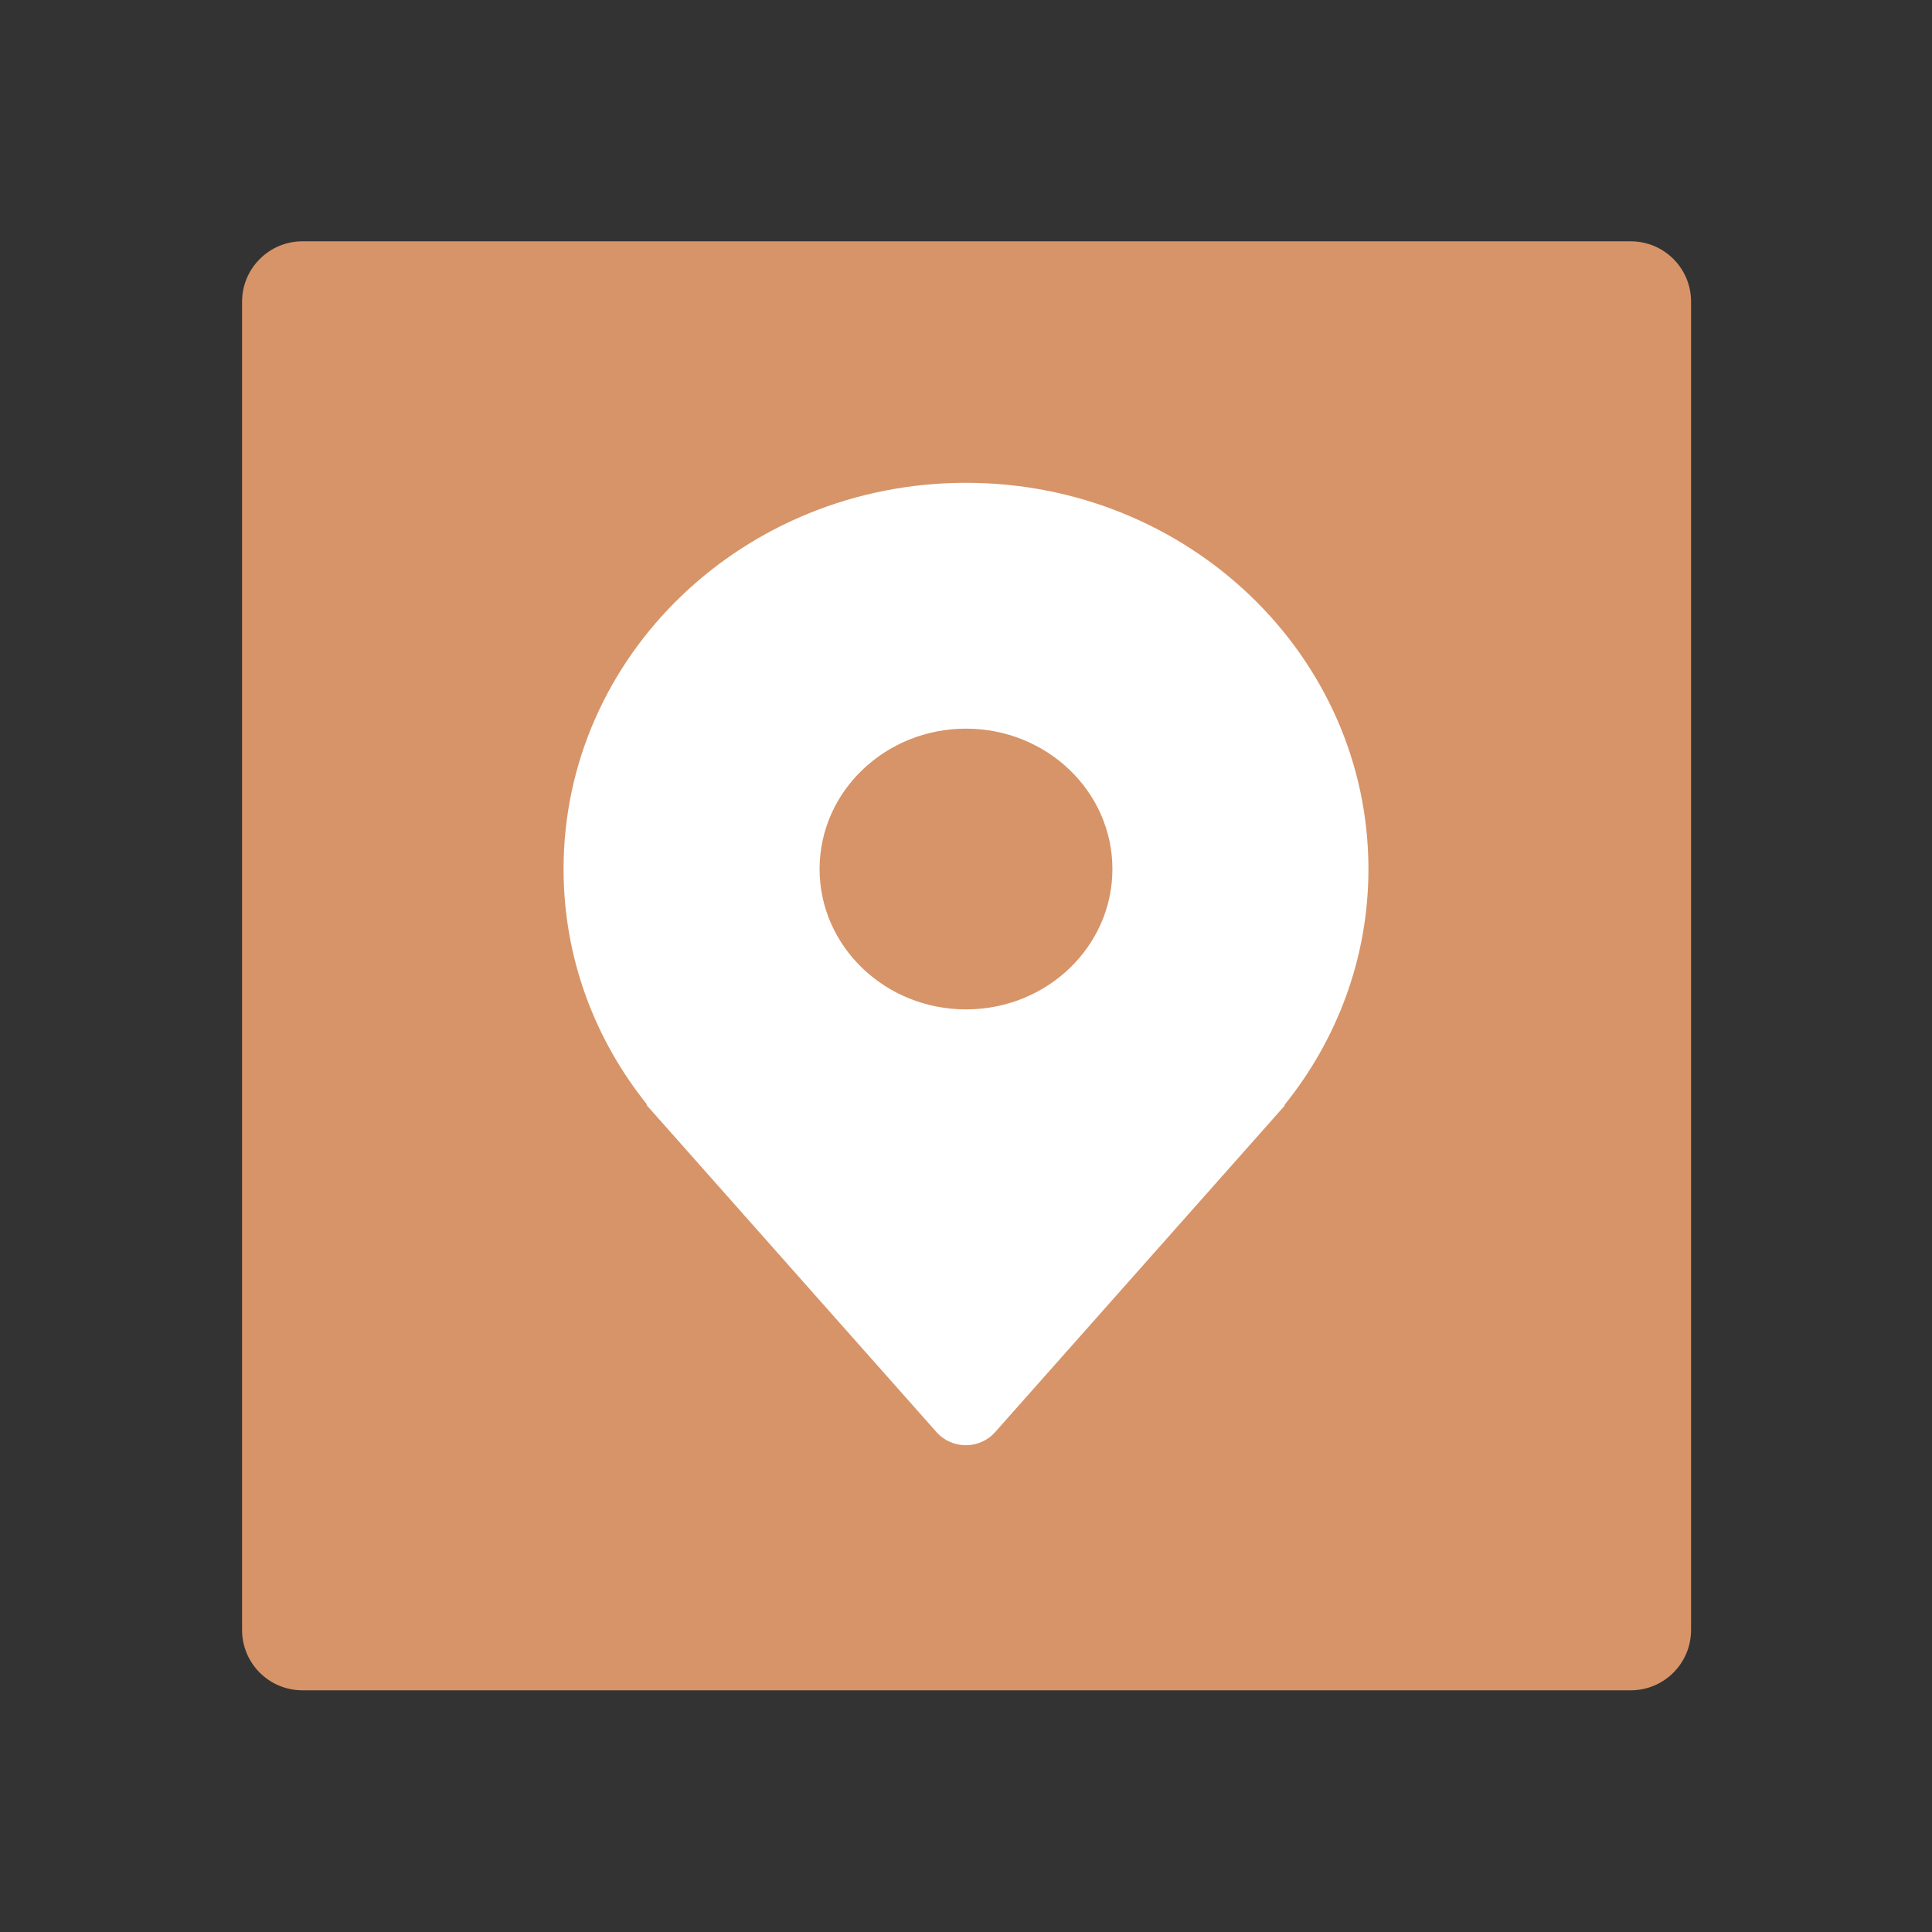 <?xml version="1.0" standalone="no"?><!DOCTYPE svg PUBLIC "-//W3C//DTD SVG 1.1//EN" "http://www.w3.org/Graphics/SVG/1.1/DTD/svg11.dtd"><svg t="1680248384932" class="icon" viewBox="0 0 1024 1024" version="1.1" xmlns="http://www.w3.org/2000/svg" p-id="7460" data-spm-anchor-id="a313x.7781069.0.i39" xmlns:xlink="http://www.w3.org/1999/xlink" width="200" height="200"><rect x="0" y="0" width="1024" height="1024" fill="#333333" stroke="none"/><path d="M160.3 127.9h704c17.7 0 32 14.3 32 32v704c0 17.7-14.3 32-32 32h-704c-17.7 0-32-14.3-32-32v-704c0-17.6 14.3-32 32-32z" fill="#d79468" p-id="7461" data-spm-anchor-id="a313x.7781069.0.i40" class=""></path><path d="M725.3 460.6c0-113-95.5-204.7-213.3-204.7-117.8 0-213.3 91.6-213.3 204.7 0 47 16.5 90.3 44.3 124.9h-0.5l153.9 173.6c8.2 9.2 22.8 9.2 31 0l153.7-173.3h-0.4c27.9-34.6 44.6-78 44.6-125.2zM512 386.2c42.8 0 77.6 33.3 77.6 74.4 0 41.1-34.7 74.4-77.6 74.4-42.8 0-77.6-33.3-77.6-74.4 0-41.1 34.8-74.4 77.6-74.4z" fill="#ffffff" p-id="7462" data-spm-anchor-id="a313x.7781069.0.i38" class=""></path></svg>